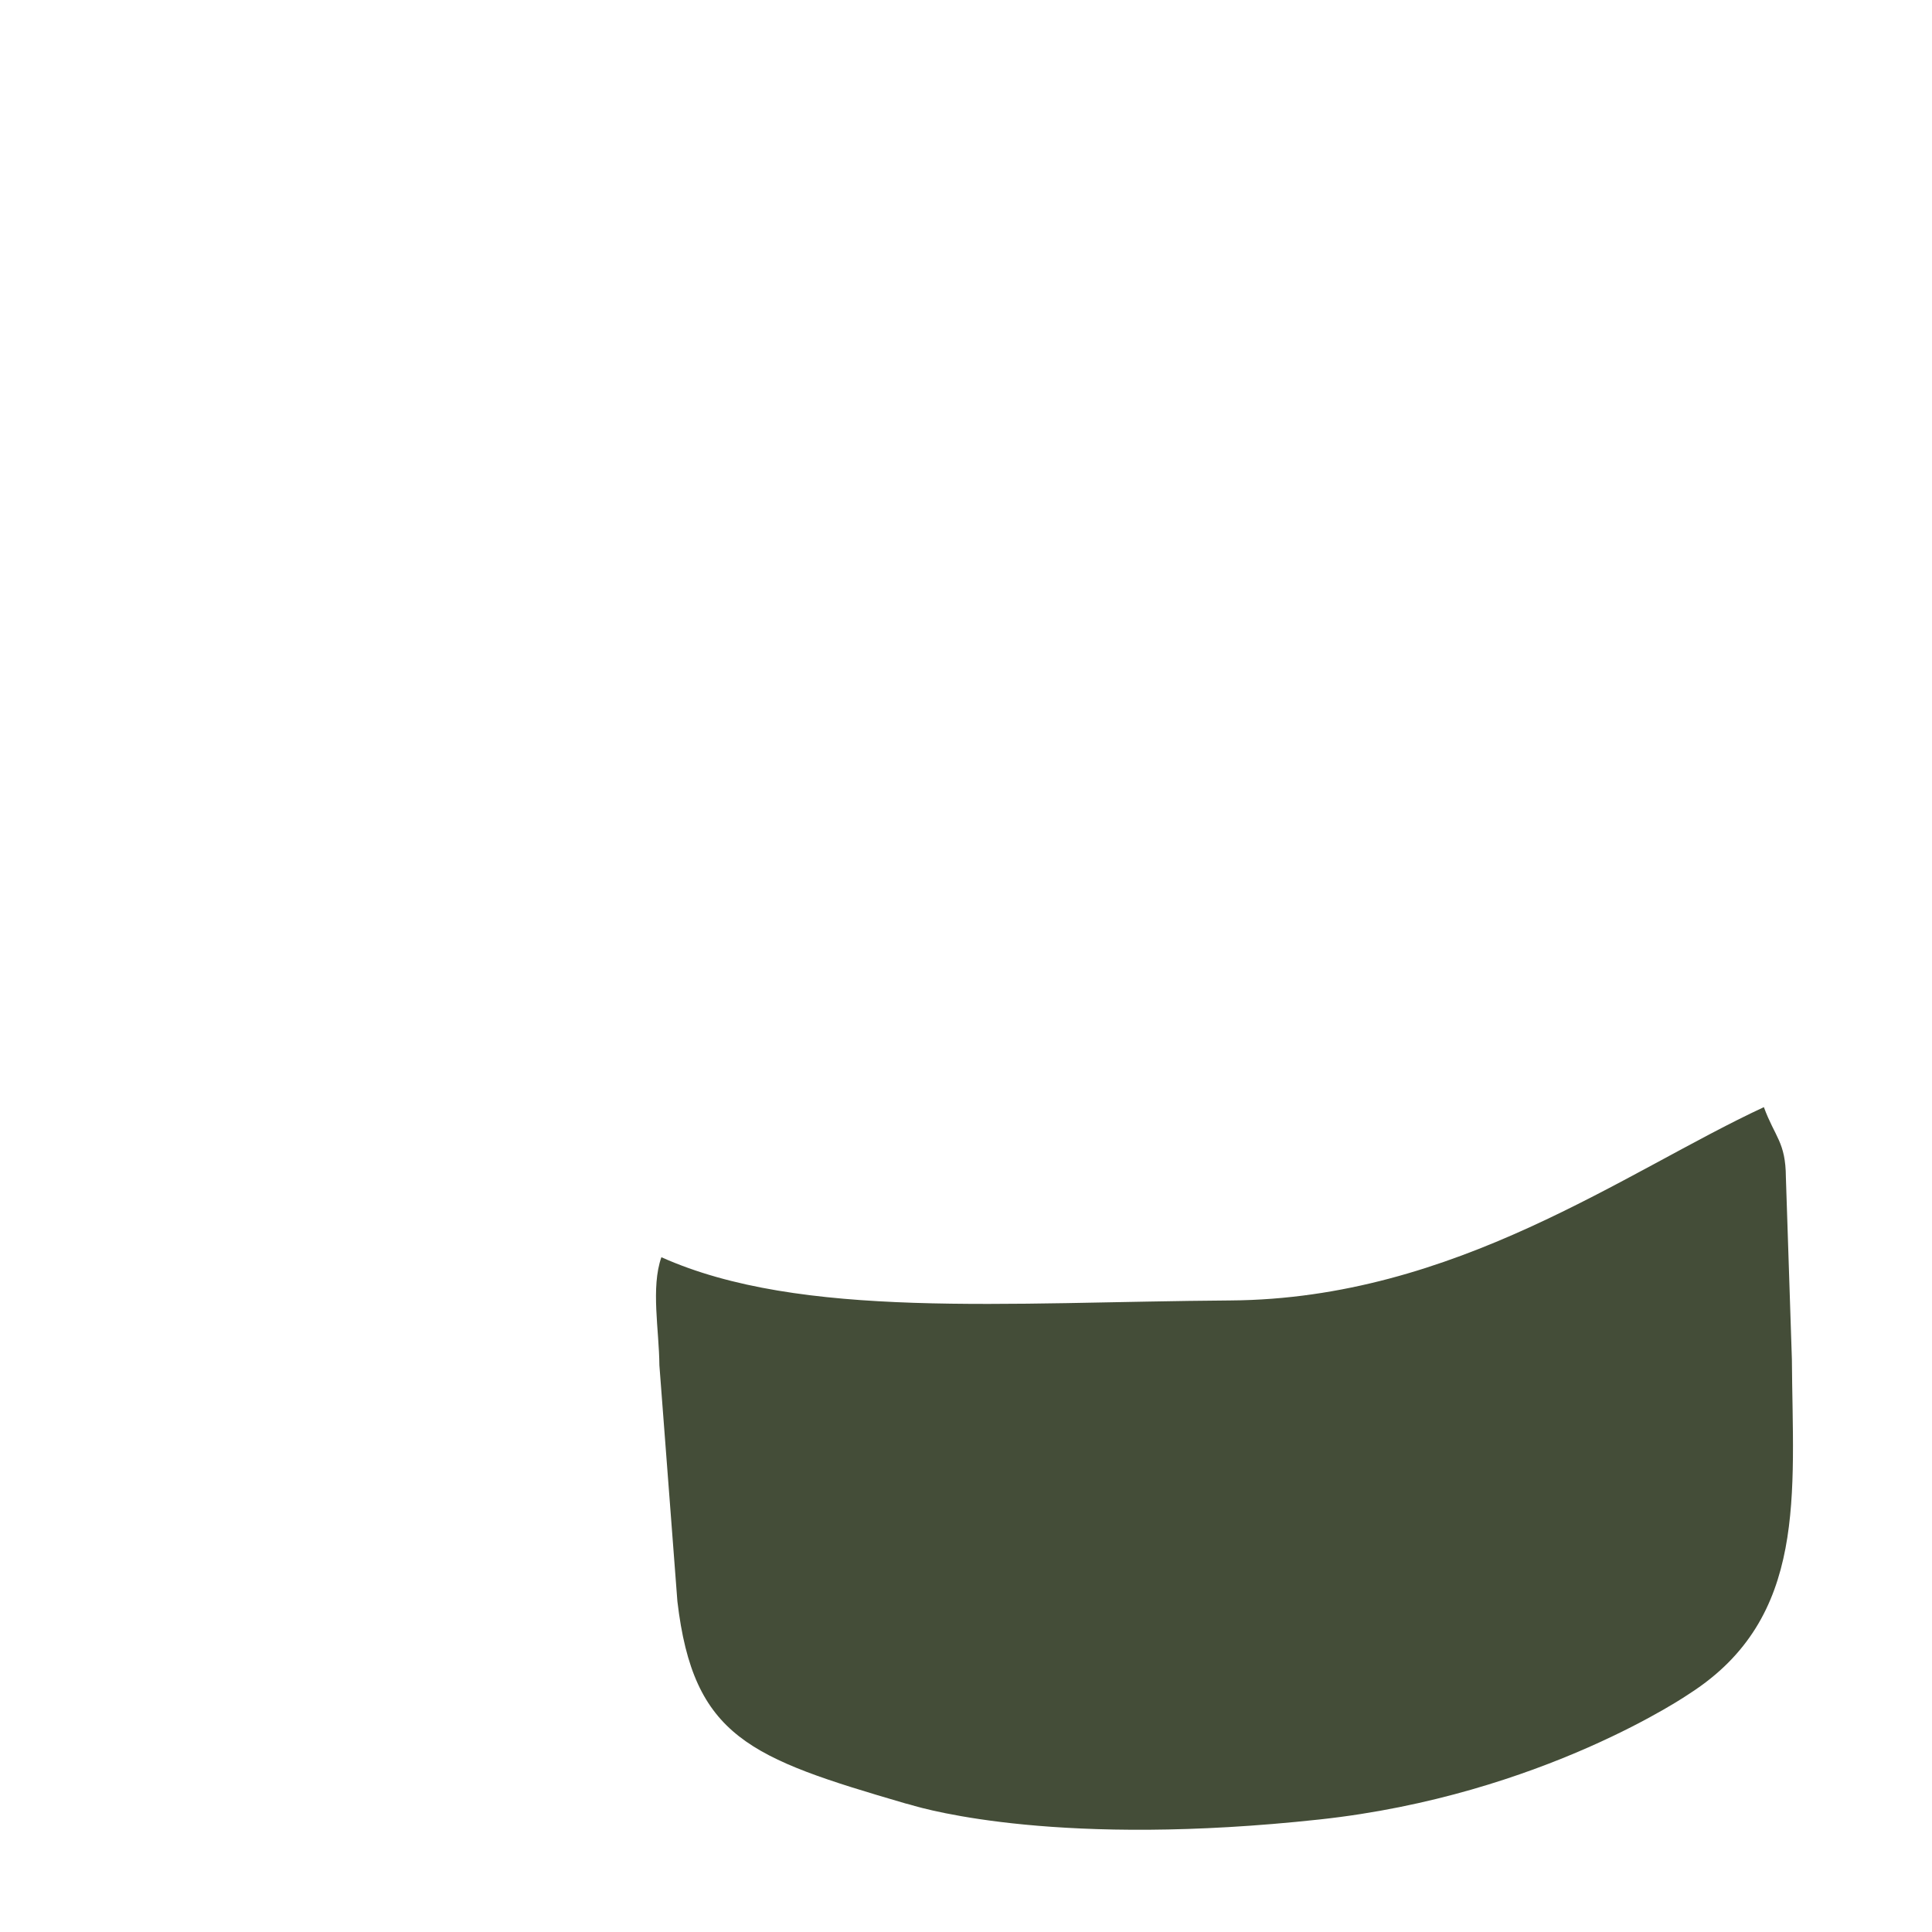 <?xml version="1.0" encoding="iso-8859-1"?>
<!-- Generator: Adobe Illustrator 19.1.0, SVG Export Plug-In . SVG Version: 6.00 Build 0)  -->
<!DOCTYPE svg PUBLIC "-//W3C//DTD SVG 1.1//EN" "http://www.w3.org/Graphics/SVG/1.1/DTD/svg11.dtd">
<svg version="1.1" xmlns="http://www.w3.org/2000/svg" xmlns:xlink="http://www.w3.org/1999/xlink" x="0px" y="0px"
	 viewBox="0 0 512 512" enable-background="new 0 0 512 512" xml:space="preserve">
<g id="Layer_12">
	<path fill="#444D38" d="M326.09,344.633c-59.523,0.41-113.856,5.093-150.815-11.458c-2.833,8.046-0.594,19.321-0.53,28.634
		l4.772,62.57c4.242,36.057,19.212,41.499,60.449,53.556c0.398,0.116,0.812,0.193,1.209,0.313
		c4.811,1.46,40.151,11.352,108.554,3.929c59.047-6.408,98.097-33.406,98.097-33.406c31.285-20.15,27.289-52.848,27.043-88.553
		l-1.591-48.253c-0.064-9.313-2.889-10.552-5.833-18.559C430.717,310.464,385.612,344.223,326.09,344.633z"/>
</g>
<g id="Layer_1">
</g>
</svg>
